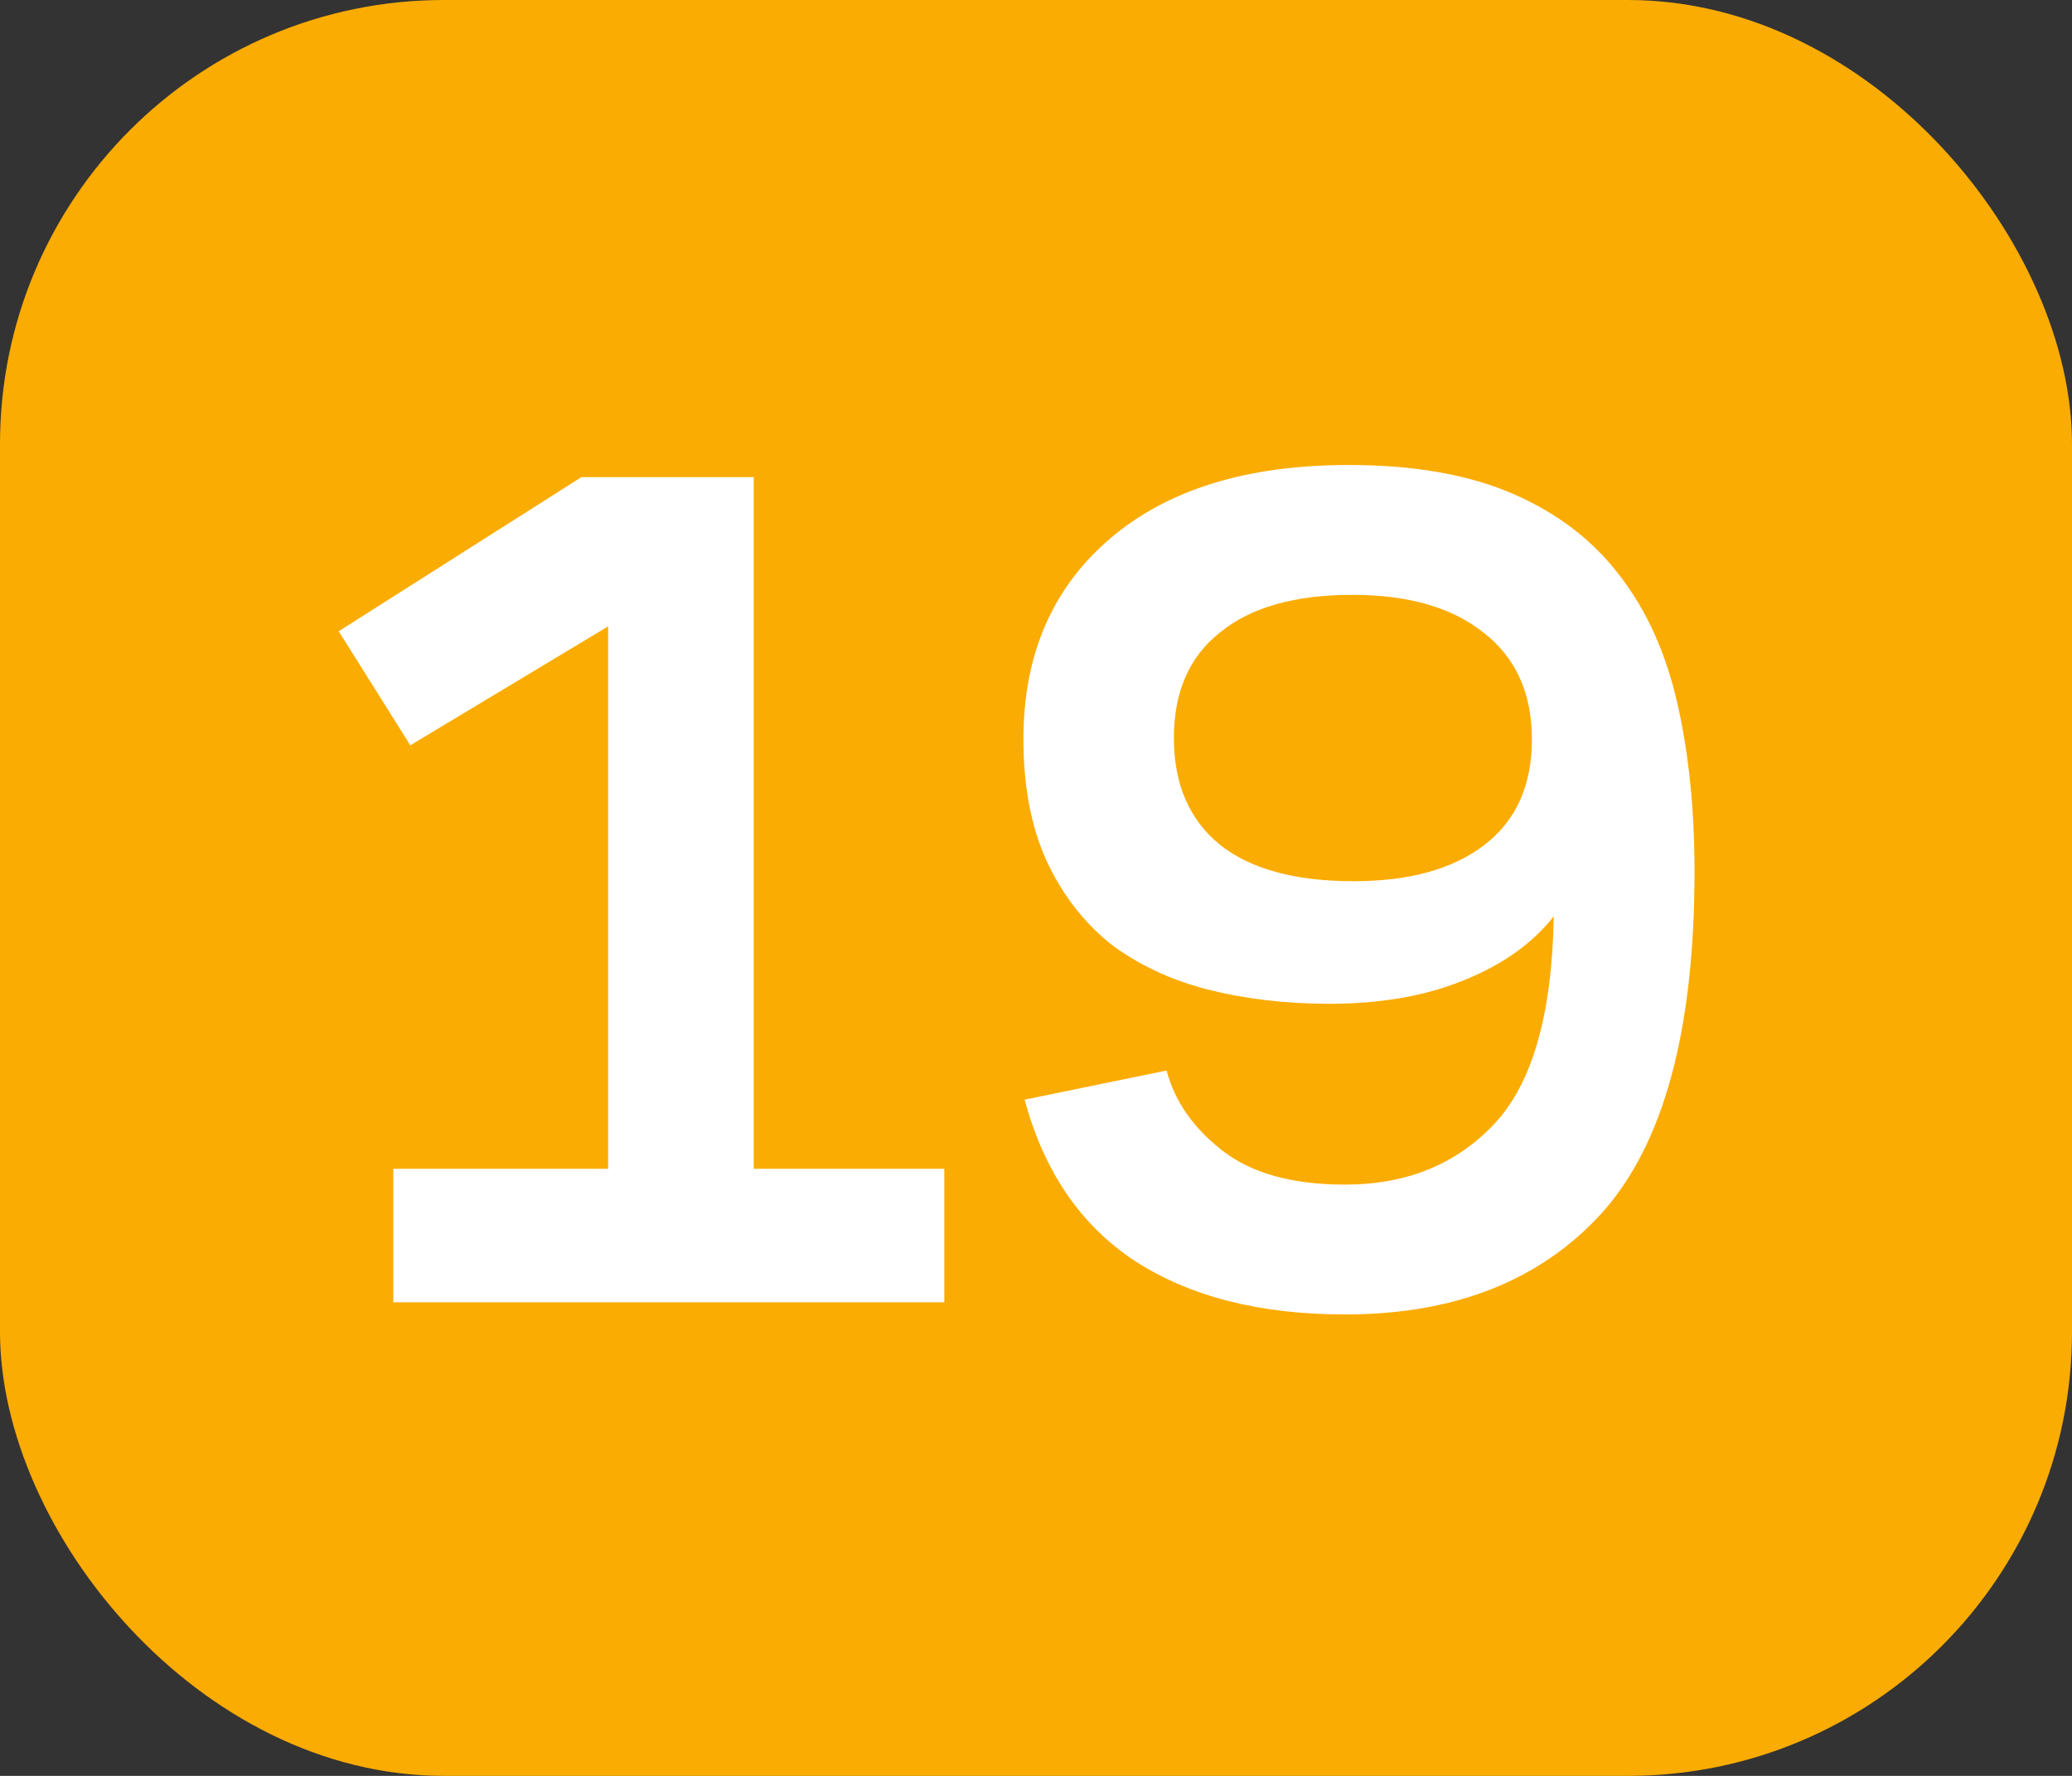 <?xml version="1.0" encoding="UTF-8"?> <svg xmlns="http://www.w3.org/2000/svg" width="140" height="120" viewBox="0 0 140 120" fill="none"><rect x="0" y="0" width="140" height="120" fill="#333333" stroke="none"/><rect width="140" height="120" rx="30" fill="#FBAC02"></rect><path d="M26.576 78.98H41.09V42.326L27.724 50.362L22.886 42.654L39.286 32.24H50.93V78.98H63.804V88H26.576V78.98ZM69.149 49.952C69.149 44.267 71.089 39.757 74.971 36.422C78.852 33.087 84.237 31.42 91.125 31.42C95.553 31.42 99.27 32.076 102.277 33.388C105.283 34.7 107.689 36.559 109.493 38.964C111.297 41.315 112.581 44.185 113.347 47.574C114.112 50.963 114.495 54.735 114.495 58.89C114.495 69.605 112.417 77.285 108.263 81.932C104.108 86.524 98.313 88.82 90.879 88.82C85.139 88.82 80.41 87.617 76.693 85.212C73.03 82.807 70.543 79.171 69.231 74.306L78.825 72.338C79.371 74.415 80.629 76.219 82.597 77.75C84.565 79.281 87.325 80.046 90.879 80.046C95.033 80.046 98.395 78.679 100.965 75.946C103.534 73.213 104.873 68.539 104.983 61.924C103.507 63.783 101.457 65.231 98.833 66.27C96.263 67.309 93.257 67.828 89.813 67.828C86.861 67.828 84.1 67.5 81.531 66.844C79.016 66.188 76.829 65.149 74.971 63.728C73.167 62.252 71.745 60.393 70.707 58.152C69.668 55.856 69.149 53.123 69.149 49.952ZM91.453 59.546C95.225 59.546 98.177 58.726 100.309 57.086C102.441 55.446 103.507 53.068 103.507 49.952C103.507 46.836 102.413 44.431 100.227 42.736C98.095 41.041 95.143 40.194 91.371 40.194C87.489 40.194 84.51 41.041 82.433 42.736C80.355 44.376 79.317 46.754 79.317 49.87C79.317 52.986 80.355 55.391 82.433 57.086C84.51 58.726 87.517 59.546 91.453 59.546Z" fill="white"></path></svg> 